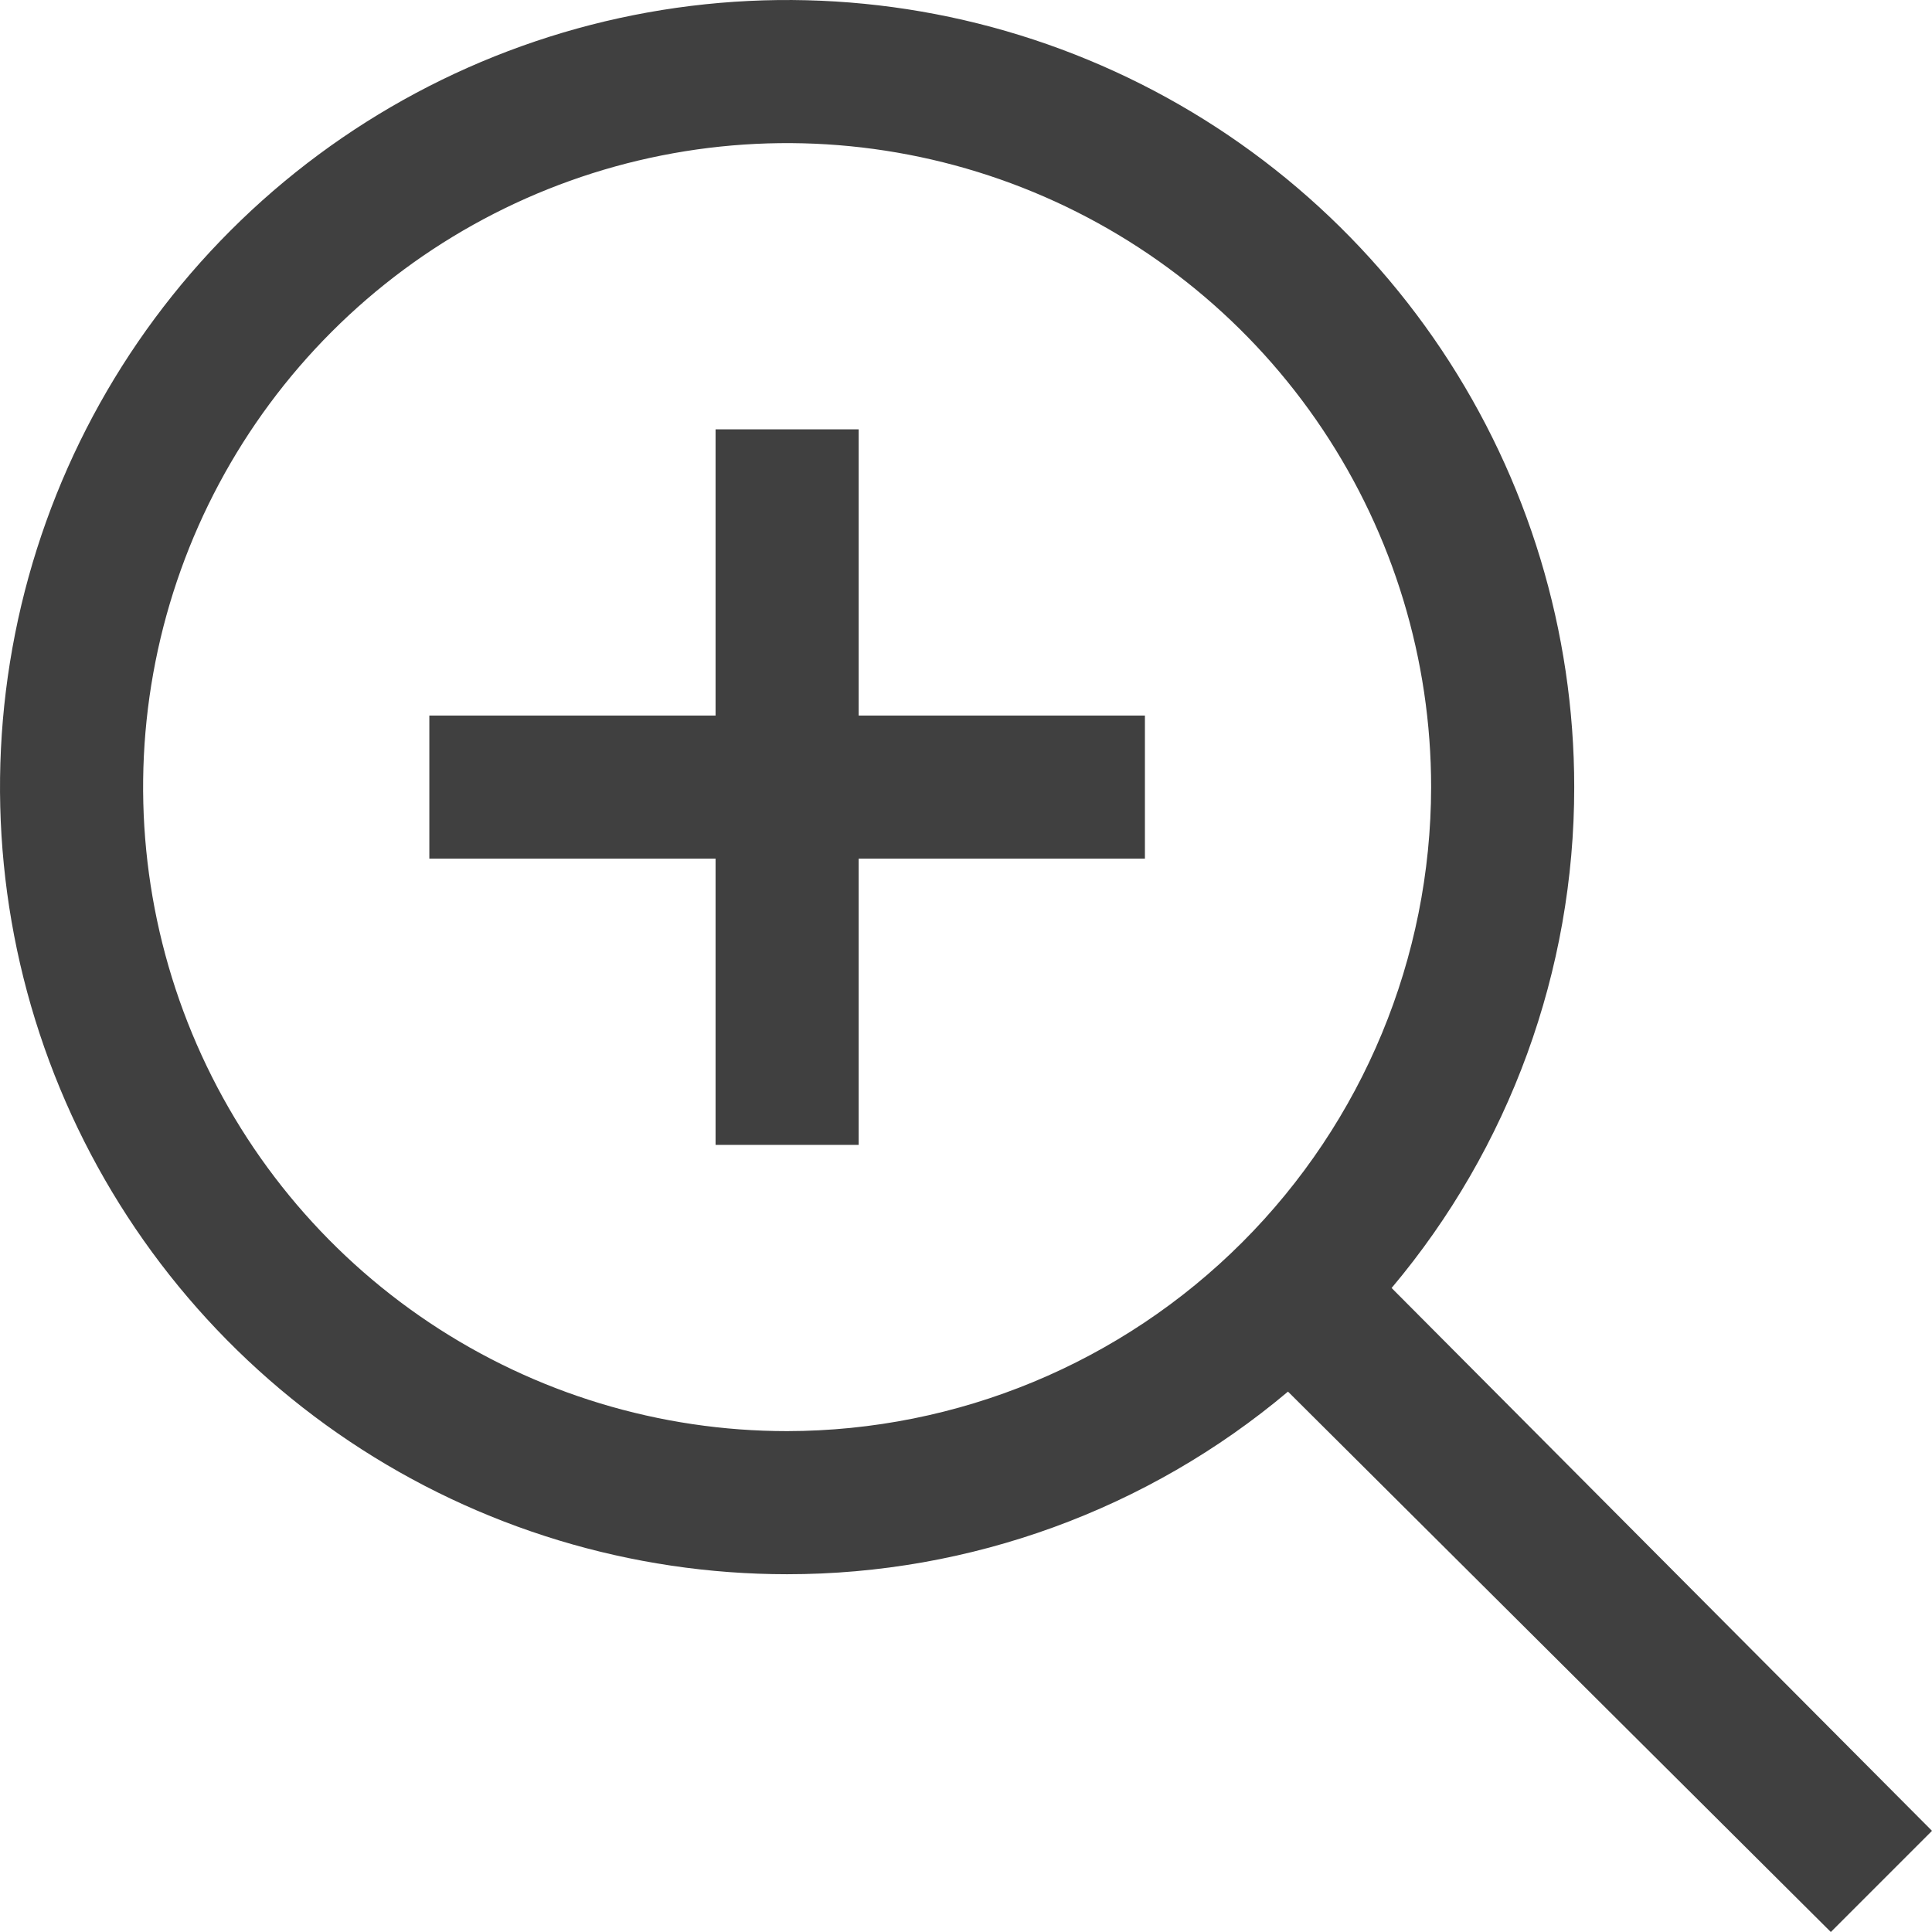 <?xml version="1.0" encoding="UTF-8"?> <svg xmlns="http://www.w3.org/2000/svg" width="71" height="71" viewBox="0 0 71 71" fill="none"><path d="M42.075 26.296H31.556V15.778H26.297V26.296H15.778V31.555H26.297V42.074H31.556V31.555H42.075V26.296Z" fill="#404040"></path><path d="M51.141 47.333C55.479 42.181 57.855 35.661 57.852 28.926C57.852 23.205 56.155 17.612 52.977 12.856C49.798 8.099 45.281 4.391 39.995 2.202C34.71 0.013 28.894 -0.56 23.283 0.556C17.672 1.672 12.518 4.427 8.472 8.472C4.427 12.518 1.672 17.672 0.556 23.283C-0.56 28.894 0.013 34.71 2.202 39.995C4.391 45.281 8.099 49.798 12.856 52.977C17.612 56.155 23.205 57.852 28.926 57.852C35.661 57.855 42.181 55.479 47.333 51.141L67.282 71L71 67.282L51.141 47.333ZM28.926 52.593C24.245 52.593 19.669 51.205 15.777 48.604C11.886 46.004 8.852 42.307 7.061 37.983C5.27 33.658 4.801 28.9 5.714 24.309C6.627 19.718 8.881 15.501 12.191 12.191C15.501 8.881 19.718 6.627 24.309 5.714C28.9 4.801 33.658 5.27 37.983 7.061C42.307 8.852 46.004 11.886 48.604 15.777C51.205 19.669 52.593 24.245 52.593 28.926C52.586 35.201 50.09 41.216 45.653 45.653C41.216 50.09 35.201 52.586 28.926 52.593Z" fill="#404040"></path></svg> 